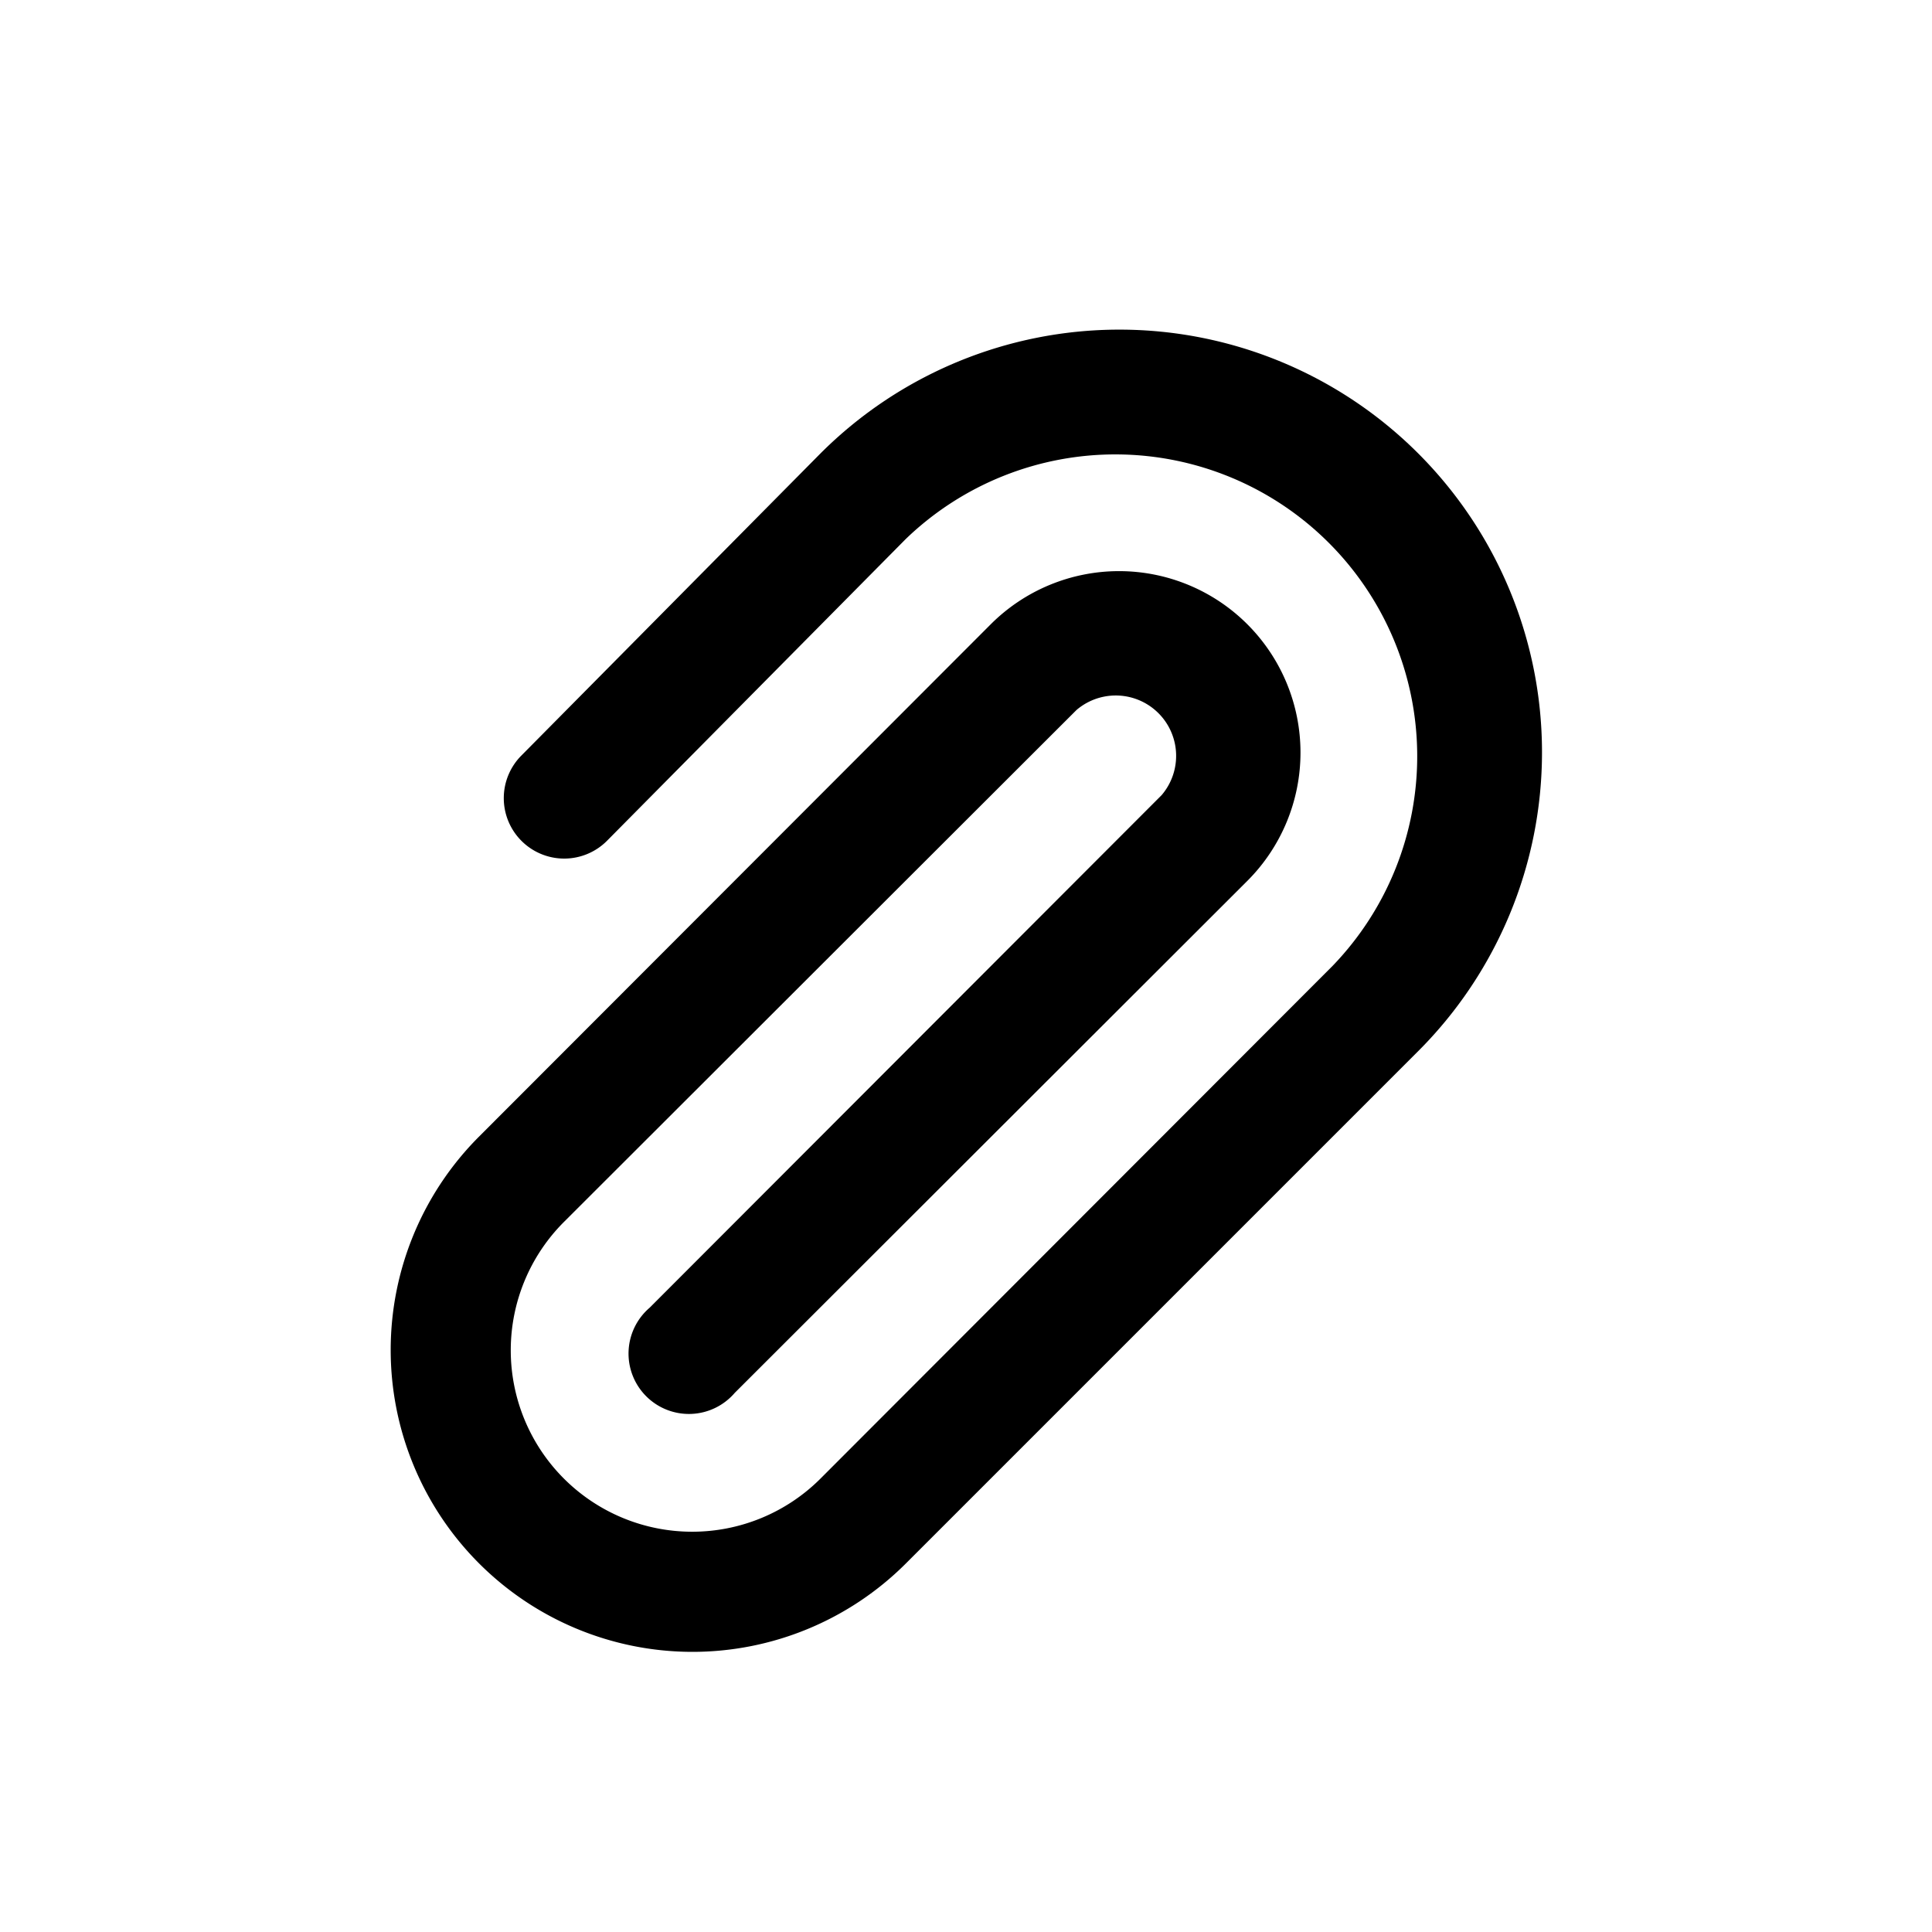 <svg xmlns="http://www.w3.org/2000/svg" viewBox="0 0 32 32"><path d="M11.46,27.36a5,5,0,0,1-3.53-8.53l8.48-8.49a3,3,0,0,1,4.25,4.25l-8.49,8.48a1,1,0,1,1-1.41-1.41l8.48-8.49a1,1,0,0,0-1.41-1.41L9.34,20.24a3,3,0,0,0,4.25,4.25L22.07,16A5,5,0,0,0,15,8.93l-4.95,5a1,1,0,0,1-1.41,0,1,1,0,0,1,0-1.42l4.95-5a7,7,0,0,1,9.9,9.9L15,25.9A5,5,0,0,1,11.46,27.36Z" data-name="Layer 5"/></svg>